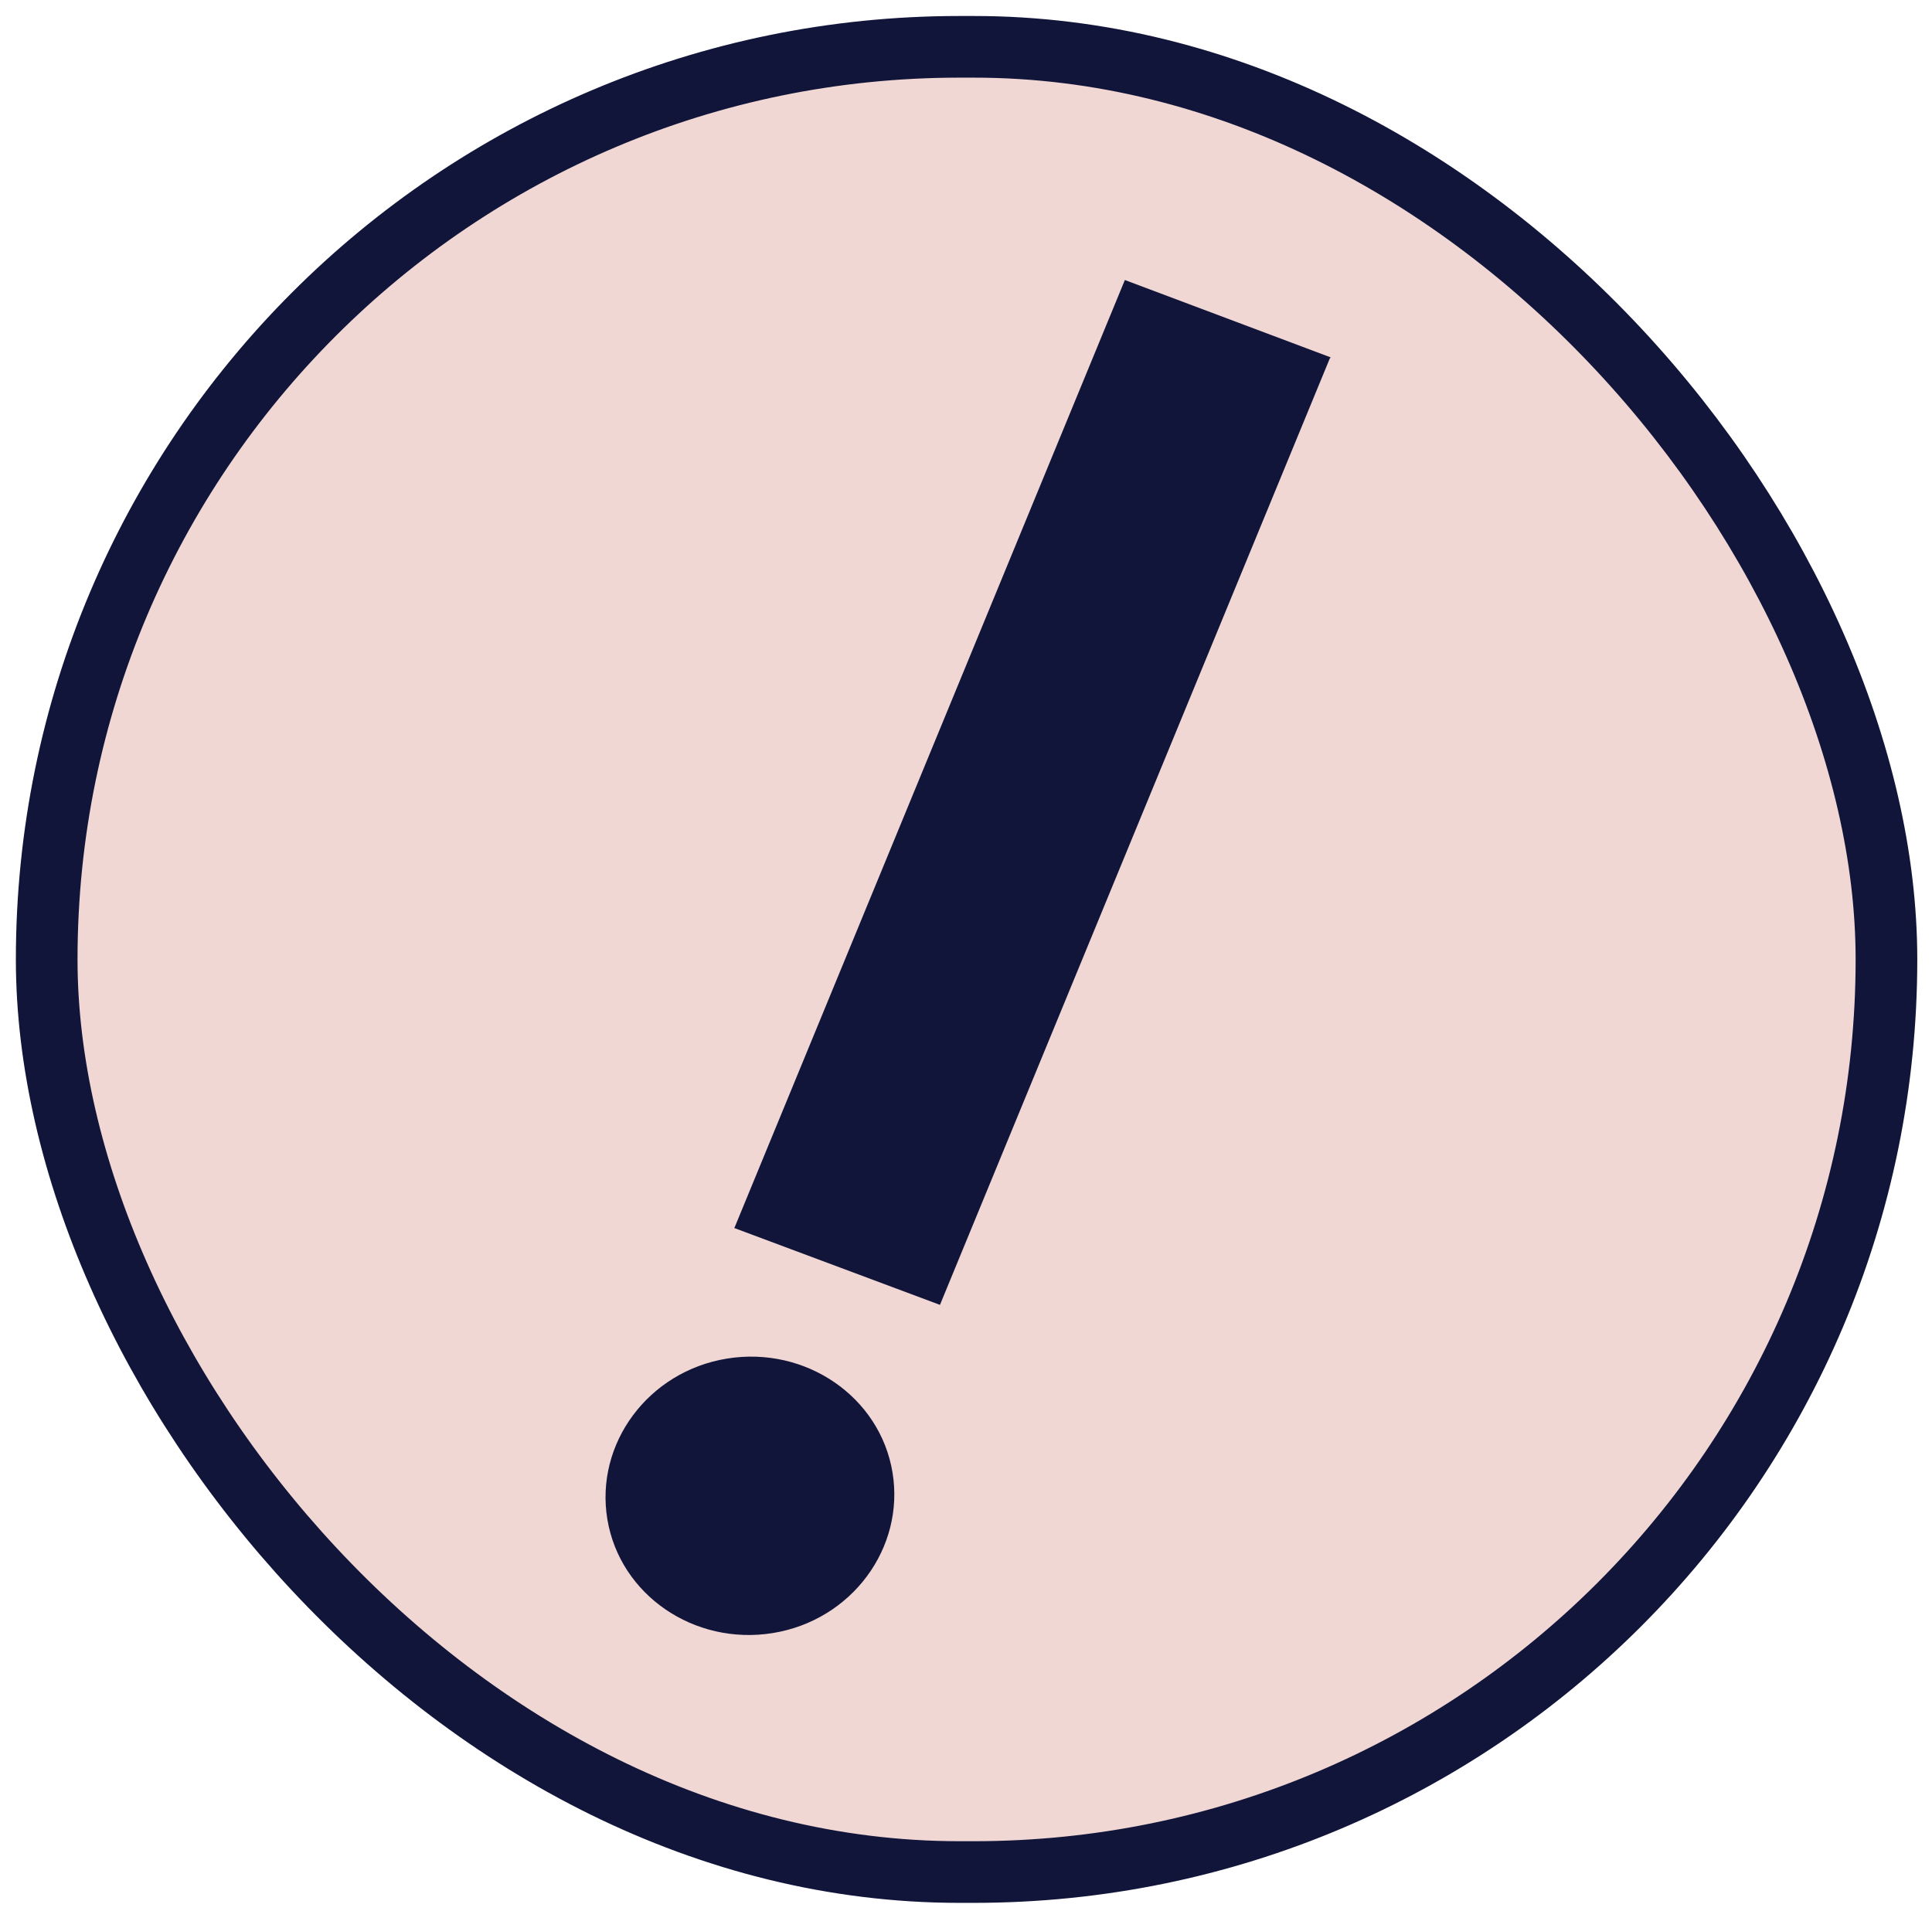 <svg xmlns="http://www.w3.org/2000/svg" width="94" height="93" viewBox="0 0 94 93" fill="none"><rect x="2.272" y="2.278" width="89.512" height="88.811" rx="44.406" fill="#F0D7D4"></rect><rect x="2.272" y="2.278" width="89.512" height="88.811" rx="44.406" stroke="#12153A" stroke-width="3"></rect><path d="M35.369 66.106C31.541 66.728 28.941 70.241 29.55 73.923C30.16 77.604 33.777 80.082 37.605 79.46C41.434 78.838 44.033 75.325 43.424 71.644C42.814 67.962 39.197 65.484 35.369 66.106Z" fill="#12153A"></path><path d="M35.726 59.753L45.733 63.492L64.698 17.446L64.741 17.388L54.729 13.625L35.764 59.67L35.726 59.753Z" fill="#12153A"></path></svg>